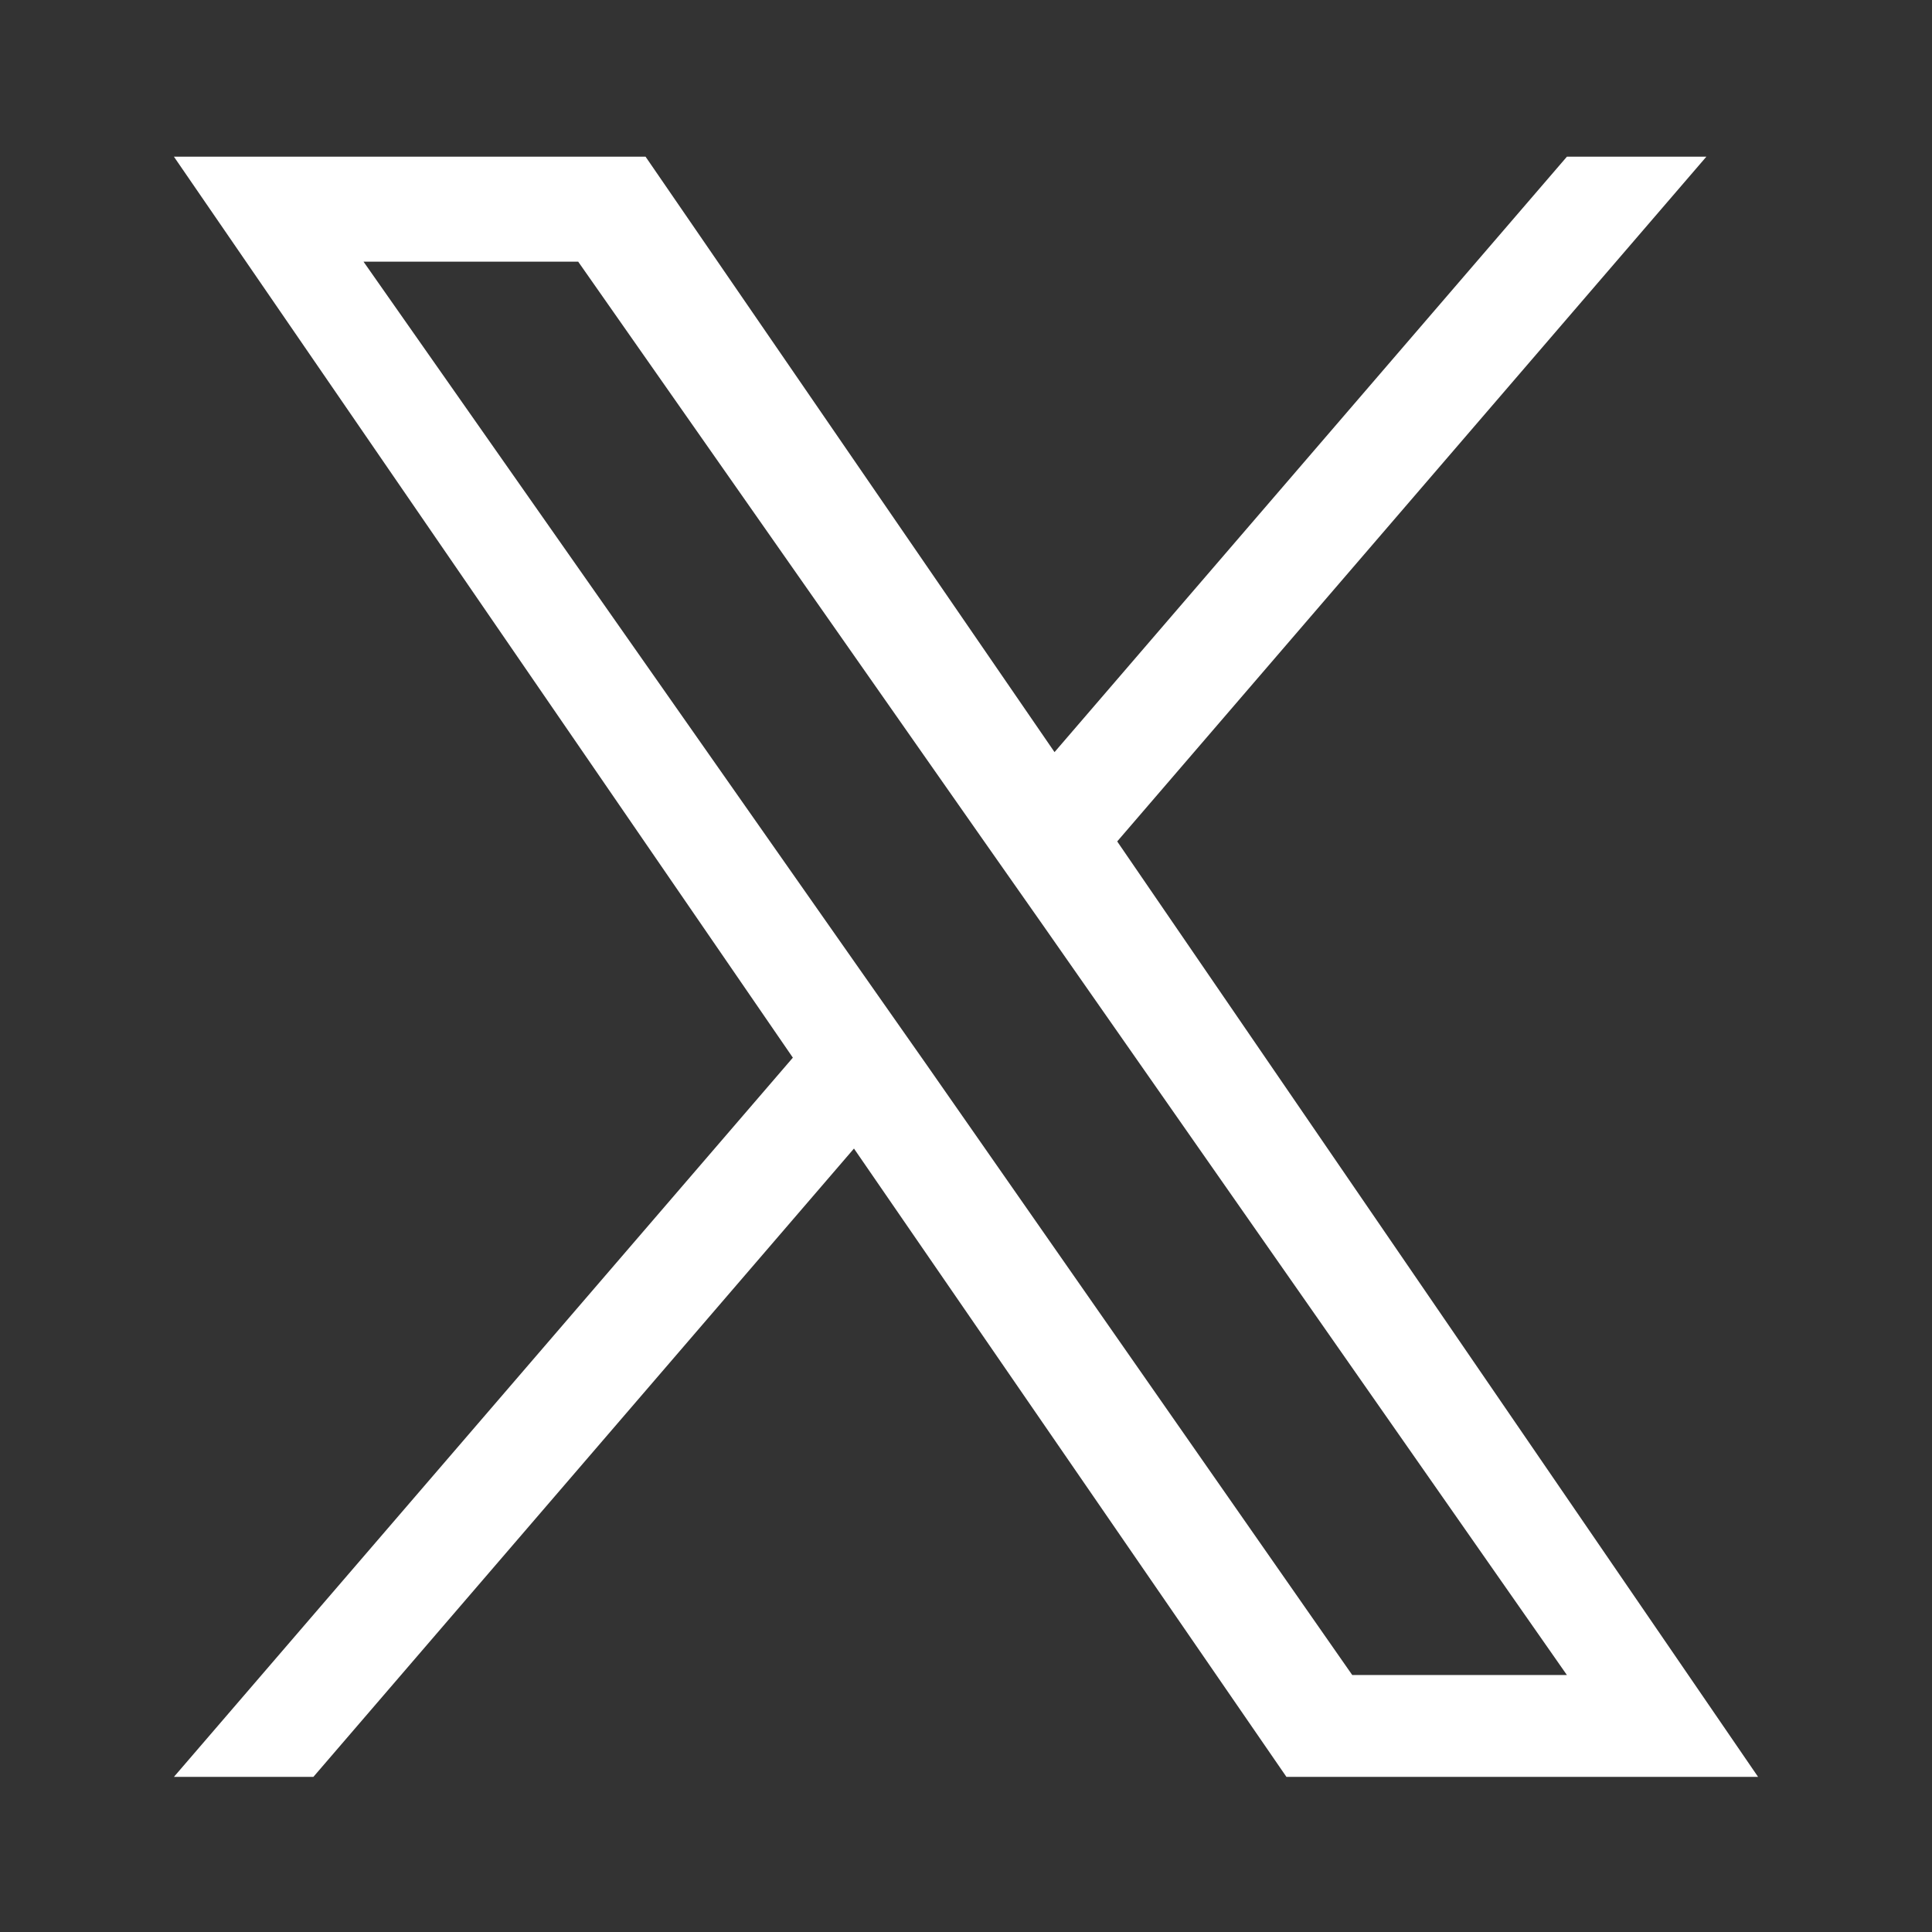 <?xml version="1.0" encoding="utf-8"?>
<!-- Generator: Adobe Illustrator 23.0.1, SVG Export Plug-In . SVG Version: 6.00 Build 0)  -->
<svg version="1.1" id="Capa_1" xmlns="http://www.w3.org/2000/svg" xmlns:xlink="http://www.w3.org/1999/xlink" x="0px" y="0px"
	 viewBox="0 0 12.33 12.33" style="enable-background:new 0 0 12.33 12.33;" xml:space="preserve">
<rect x="0" y="0" width="12.33" height="12.33" fill="#333333" stroke="none"/>
<style type="text/css">
	.st0{fill:#FFFFFF;}
</style>
<path class="st0" d="M7.13,5.37L10.89,1H10L6.73,4.8L4.12,1H1.11l3.95,5.75l-3.95,4.59H2l3.45-4.01l2.76,4.01h3.01L7.13,5.37
	L7.13,5.37z M5.91,6.79l-0.4-0.57L2.32,1.67h1.37l2.57,3.67l0.4,0.57L10,10.69H8.63L5.91,6.79L5.91,6.79z"/>
</svg>
